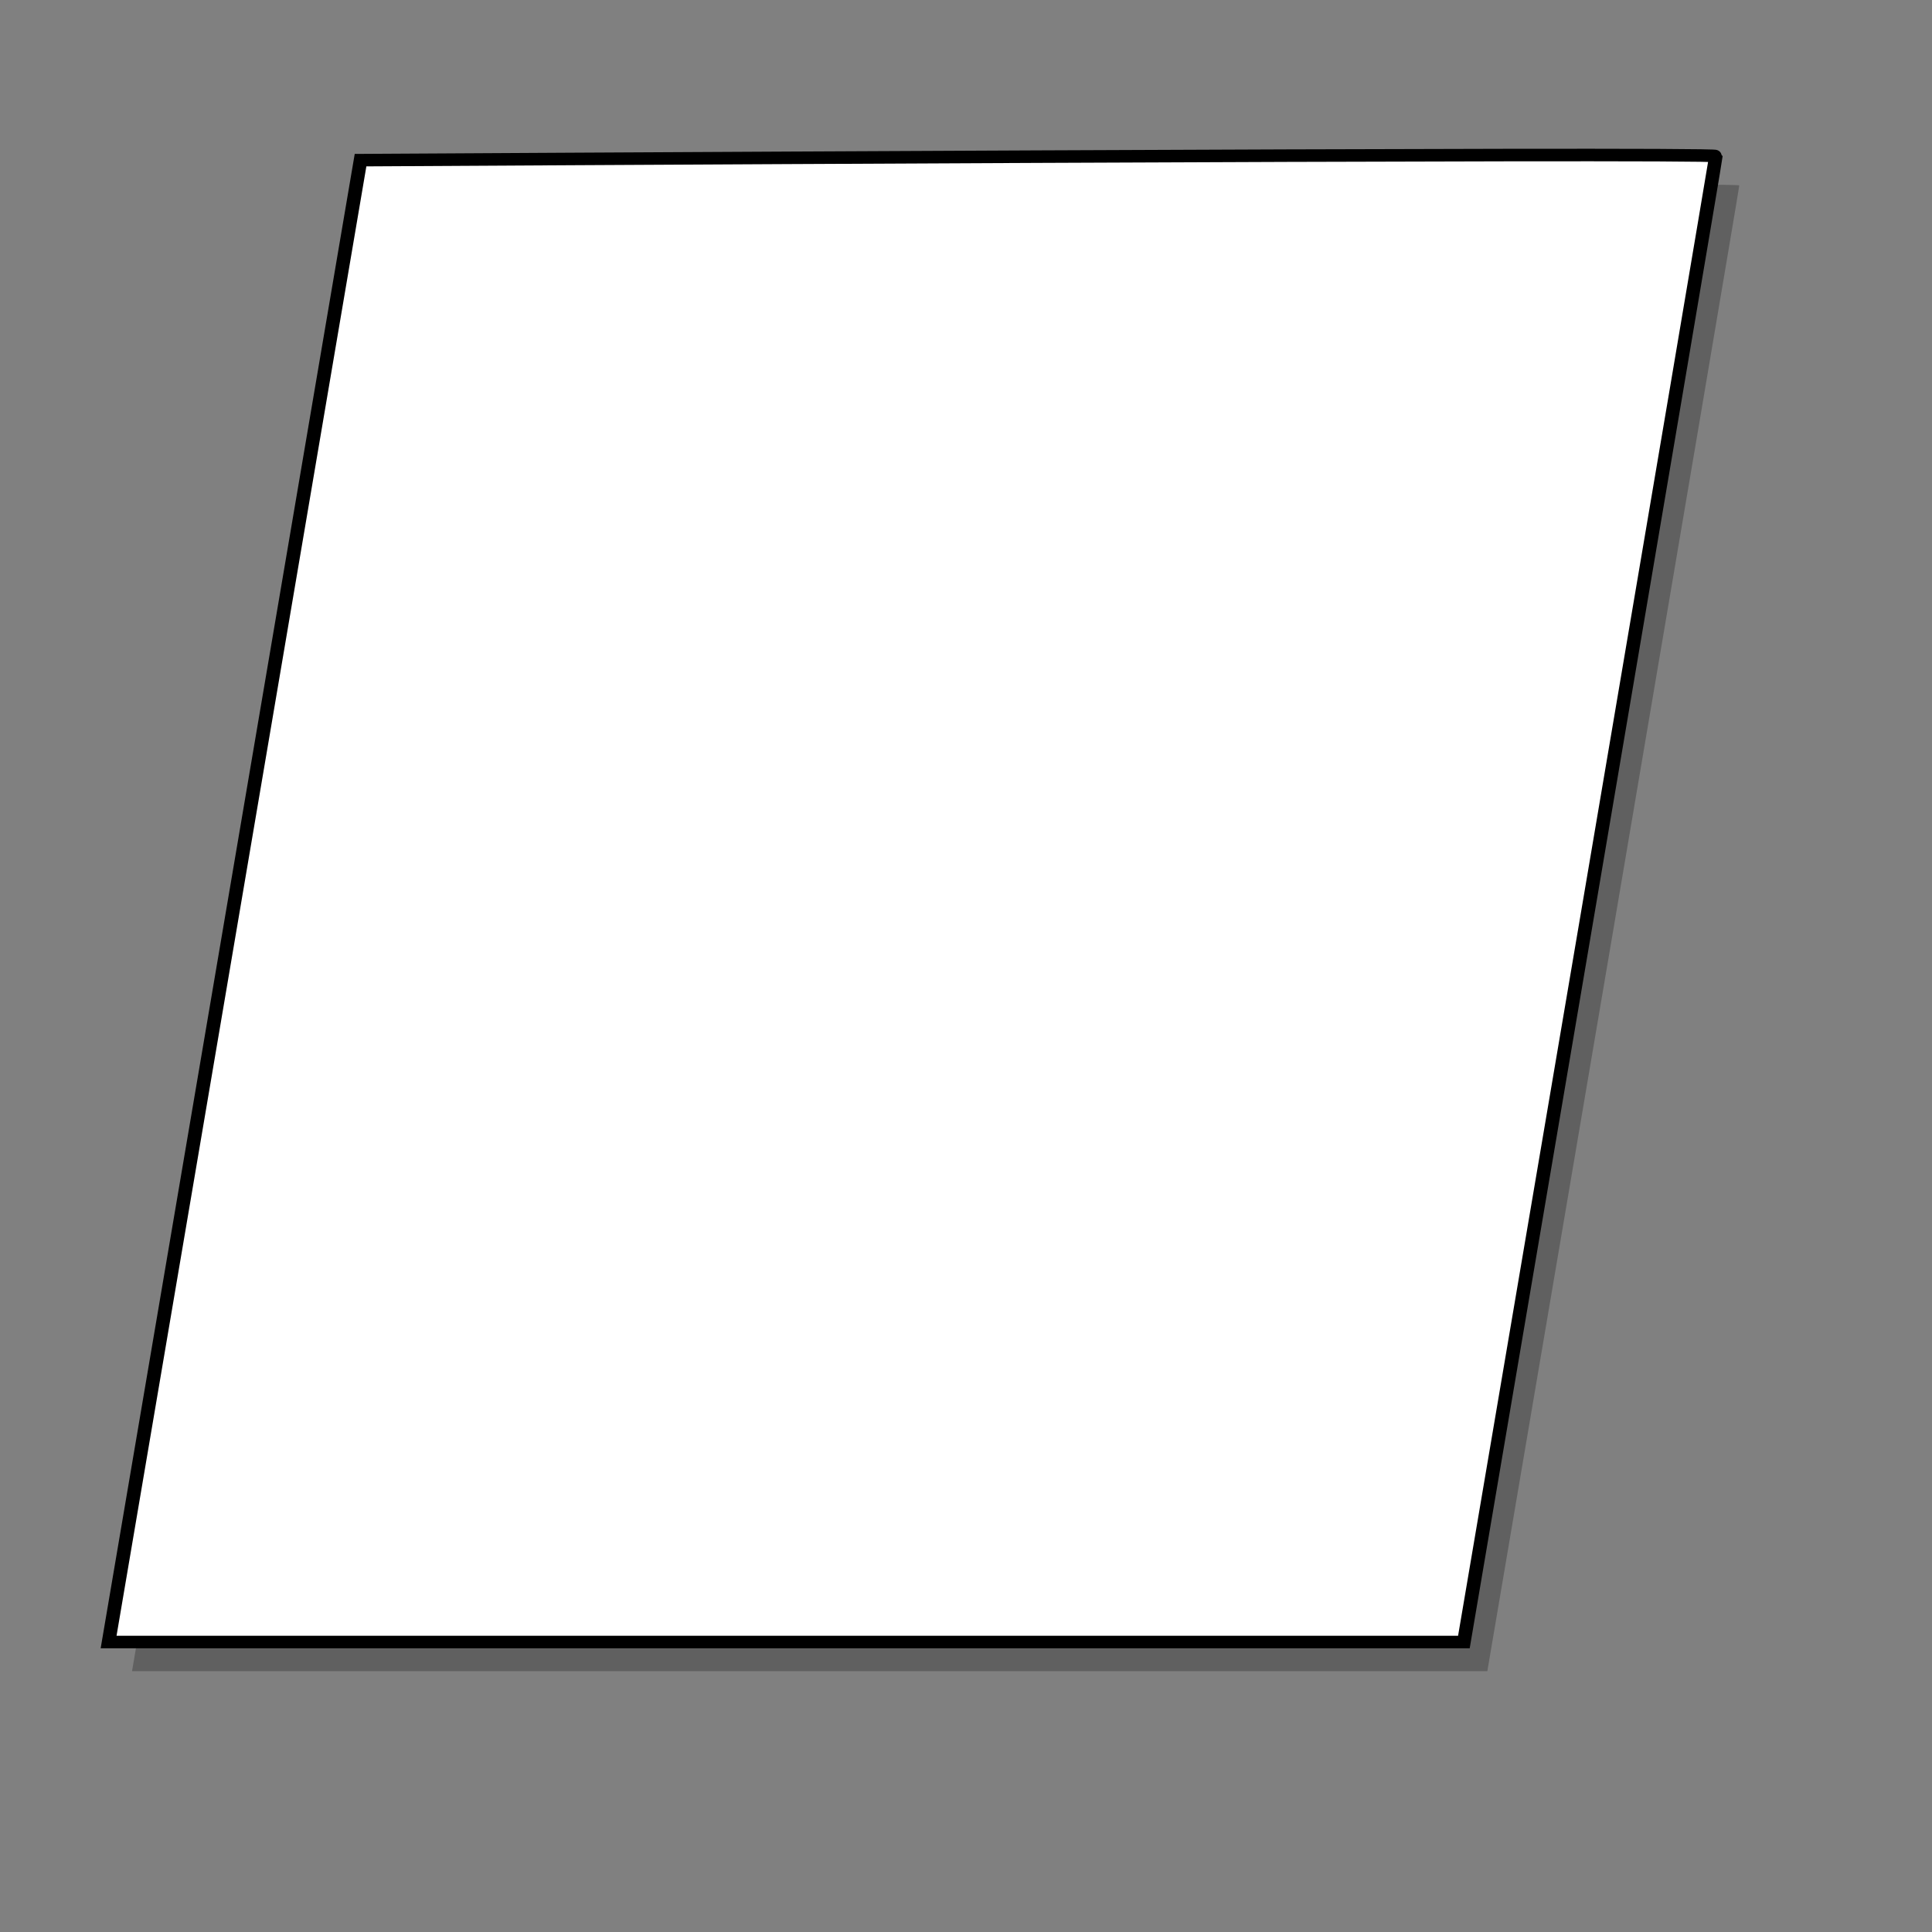<?xml version="1.0" encoding="UTF-8" standalone="no"?>
<!DOCTYPE svg PUBLIC "-//W3C//DTD SVG 20010904//EN"
"http://www.w3.org/TR/2001/REC-SVG-20010904/DTD/svg10.dtd">
<!-- Created with Inkscape (http://www.inkscape.org/) -->
<svg
   id="svg548"
   sodipodi:version="0.32"
   width="400pt"
   height="400pt"
   sodipodi:docbase="/var/www/html/svg_gallery/svg/flowcharts"
   sodipodi:docname="fc03.svg"
   xmlns="http://www.w3.org/2000/svg"
   xmlns:sodipodi="http://sodipodi.sourceforge.net/DTD/sodipodi-0.dtd"
   xmlns:inkscape="http://www.inkscape.org/namespaces/inkscape"
   xmlns:xlink="http://www.w3.org/1999/xlink"
   inkscape:version="0.37">
  <rect width="100%" height="100%" fill="#808080" stroke="none"/>
  <defs
     id="defs550" />
  <sodipodi:namedview
     id="base"
     inkscape:zoom="0.77250000"
     inkscape:cx="200.000000"
     inkscape:cy="200.000000"
     inkscape:window-width="400"
     inkscape:window-height="500"
     inkscape:window-x="235"
     inkscape:window-y="26" />
  <path
     style="font-size:12;fill:#000000;fill-rule:evenodd;stroke:none;stroke-width:3.601;fill-opacity:0.25;"
     d="M 106.001 52.296 C 106.001 52.296 480.133 50.085 480.133 51.191 C 480.133 52.296 410.583 461.324 410.583 461.324 L 36.451 461.324 L 106.001 52.296 z "
     id="path1450"
     sodipodi:nodetypes="ccccc" />
  <path
     style="fill:#ffffff;fill-rule:evenodd;stroke:black;stroke-opacity:1;stroke-width:3.75;stroke-linejoin:miter;stroke-linecap:butt;fill-opacity:1;stroke-dasharray:none;"
     d="M 99.529 25.139 C 99.529 25.139 473.661 22.741 473.661 23.94 C 473.661 25.139 404.111 468.822 404.111 468.822 L 29.979 468.822 L 99.529 25.139 z "
     id="path587"
     transform="matrix(1,0,0,0.922,0,21.03)"
     sodipodi:nodetypes="ccccc" />
</svg>
